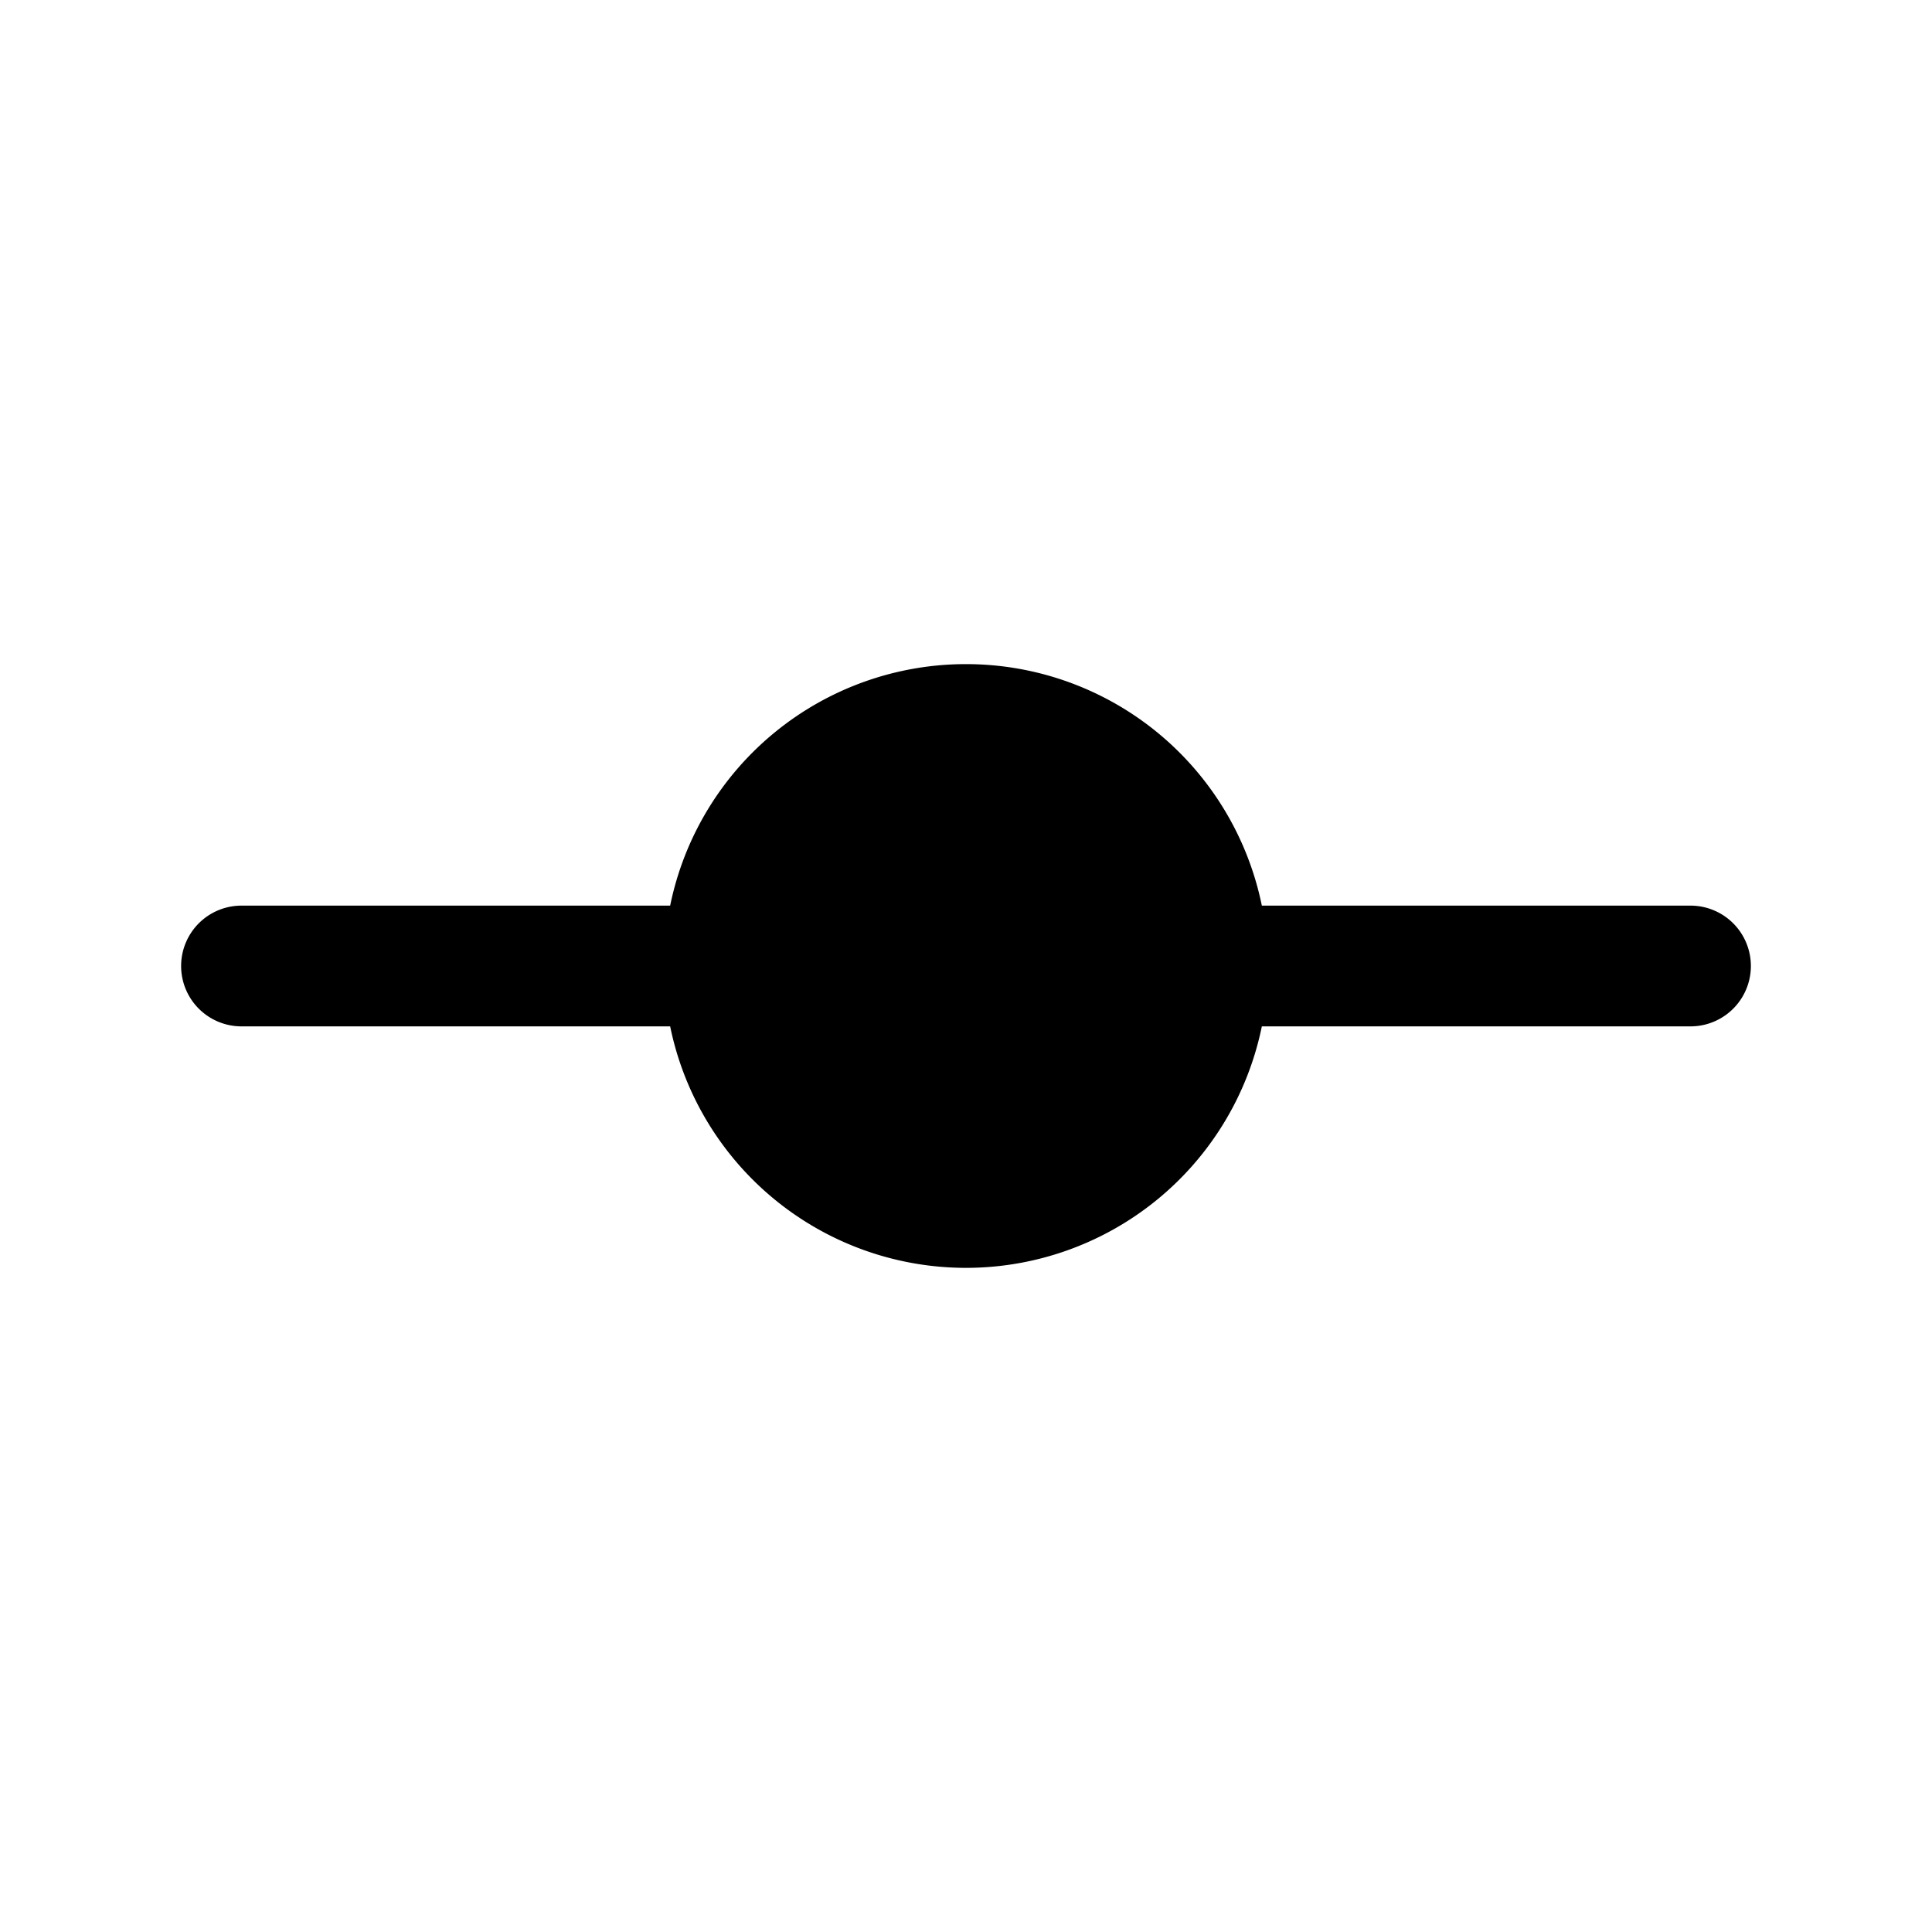 <svg width="24" height="24" fill="currentColor" viewBox="0 0 24 24" xmlns="http://www.w3.org/2000/svg"><path d="M12 8.25a3.75 3.75 0 0 0-3.675 3H3a.75.75 0 0 0 0 1.5h5.325a3.751 3.751 0 0 0 7.35 0H21a.75.75 0 0 0 0-1.5h-5.325a3.75 3.75 0 0 0-3.675-3"/></svg>